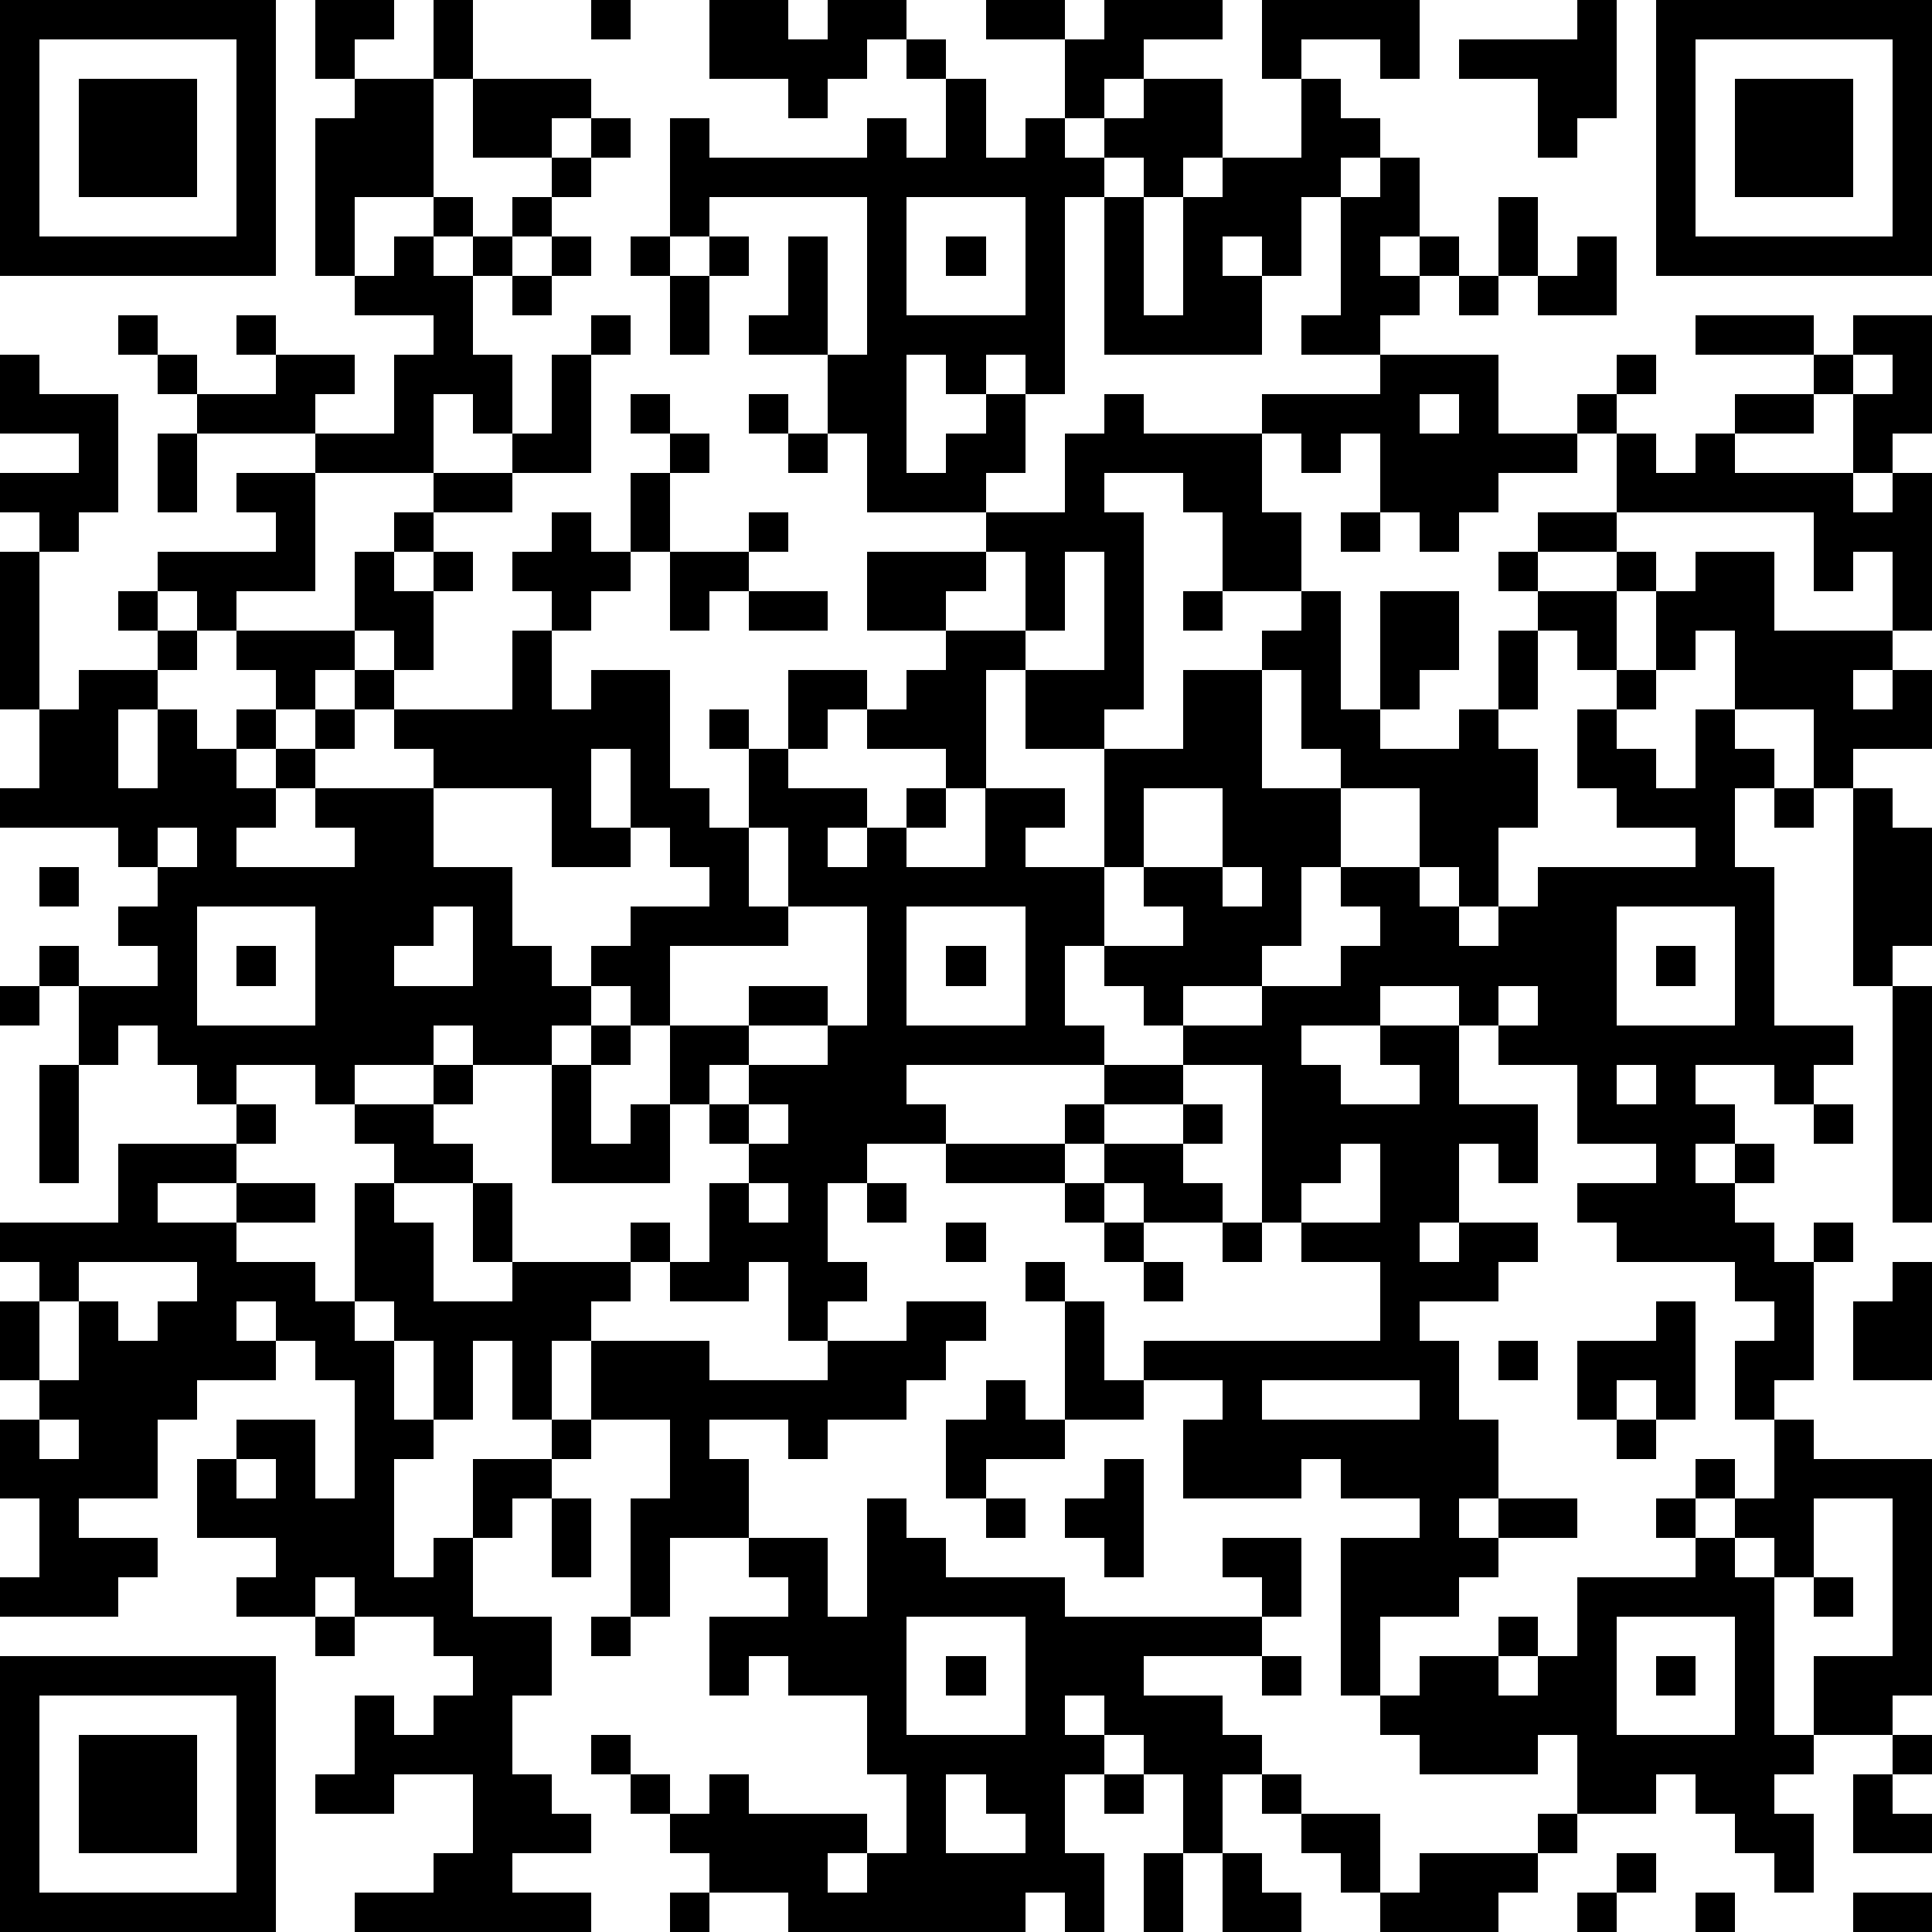 <?xml version="1.0" standalone="yes"?><svg version="1.1" xmlns="http://www.w3.org/2000/svg" xmlns:xlink="http://www.w3.org/1999/xlink" xmlns:ev="http://www.w3.org/2001/xml-events" width="196" height="196" shape-rendering="crispEdges"><path d="M0 0h7v7h-7zM8 0h2v1h-1v1h-1zM11 0h1v2h-1zM15 0h1v1h-1zM18 0h2v1h1v-1h2v1h-1v1h-1v1h-1v-1h-2zM25 0h2v1h-2zM28 0h3v1h-2v1h-1v1h-1v-2h1zM32 0h4v2h-1v-1h-2v1h-1zM40 0h1v3h-1v1h-1v-2h-2v-1h3zM42 0h7v7h-7zM1 1v5h5v-5zM23 1h1v1h-1zM43 1v5h5v-5zM2 2h3v3h-3zM9 2h2v3h-2v2h-1v-4h1zM12 2h3v1h-1v1h-2zM24 2h1v2h1v-1h1v1h1v-1h1v-1h2v2h-1v1h-1v-1h-1v1h-1v5h-1v-1h-1v1h-1v-1h-1v3h1v-1h1v-1h1v2h-1v1h-3v-2h-1v-2h-2v-1h1v-2h1v3h1v-4h-4v1h-1v-3h1v1h4v-1h1v1h1zM33 2h1v1h1v1h-1v1h-1v2h-1v-1h-1v1h1v2h-4v-4h1v3h1v-3h1v-1h2zM44 2h3v3h-3zM15 3h1v1h-1zM14 4h1v1h-1zM35 4h1v2h-1v1h1v-1h1v1h-1v1h-1v1h-2v-1h1v-3h1zM11 5h1v1h-1zM13 5h1v1h-1zM23 5v3h3v-3zM38 5h1v2h-1zM10 6h1v1h1v-1h1v1h-1v2h1v2h-1v-1h-1v2h-3v-1h-3v-1h-1v-1h-1v-1h1v1h1v1h2v-1h-1v-1h1v1h2v1h-1v1h2v-2h1v-1h-2v-1h1zM14 6h1v1h-1zM16 6h1v1h-1zM18 6h1v1h-1zM24 6h1v1h-1zM40 6h1v2h-2v-1h1zM13 7h1v1h-1zM17 7h1v2h-1zM37 7h1v1h-1zM15 8h1v1h-1zM43 8h3v1h-3zM47 8h2v3h-1v1h-1v-2h-1v-1h1zM0 9h1v1h2v3h-1v1h-1v-1h-1v-1h2v-1h-2zM14 9h1v3h-2v-1h1zM35 9h3v2h2v-1h1v-1h1v1h-1v1h-1v1h-2v1h-1v1h-1v-1h-1v-2h-1v1h-1v-1h-1v-1h3zM47 9v1h1v-1zM16 10h1v1h-1zM19 10h1v1h-1zM28 10h1v1h3v2h1v2h-2v-2h-1v-1h-2v1h1v5h-1v1h-2v-2h-1v3h-1v-1h-2v-1h-1v1h-1v-2h2v1h1v-1h1v-1h-2v-2h3v-1h2v-2h1zM36 10v1h1v-1zM44 10h2v1h-2zM4 11h1v2h-1zM17 11h1v1h-1zM20 11h1v1h-1zM41 11h1v1h1v-1h1v1h3v1h1v-1h1v4h-1v-2h-1v1h-1v-2h-5zM6 12h2v3h-2v1h-1v-1h-1v-1h3v-1h-1zM11 12h2v1h-2zM16 12h1v2h-1zM10 13h1v1h-1zM14 13h1v1h1v1h-1v1h-1v-1h-1v-1h1zM19 13h1v1h-1zM34 13h1v1h-1zM39 13h2v1h-2zM0 14h1v4h-1zM9 14h1v1h1v-1h1v1h-1v2h-1v-1h-1zM17 14h2v1h-1v1h-1zM25 14v1h-1v1h2v-2zM27 14v2h-1v1h2v-3zM38 14h1v1h-1zM41 14h1v1h-1zM43 14h2v2h3v1h-1v1h1v-1h1v2h-2v1h-1v-2h-2v-2h-1v1h-1v-2h1zM3 15h1v1h-1zM19 15h2v1h-2zM30 15h1v1h-1zM33 15h1v3h1v-3h2v2h-1v1h-1v1h2v-1h1v-2h1v-1h2v2h-1v-1h-1v2h-1v1h1v2h-1v2h-1v-1h-1v-2h-2v-1h-1v-2h-1v-1h1zM4 16h1v1h-1zM6 16h3v1h-1v1h-1v-1h-1zM13 16h1v2h1v-1h2v3h1v1h1v-2h-1v-1h1v1h1v1h2v1h-1v1h1v-1h1v-1h1v1h-1v1h2v-2h2v1h-1v1h2v-3h2v-2h2v3h2v2h-1v2h-1v1h-2v1h-1v-1h-1v-1h-1v2h1v1h-5v1h1v1h-2v1h-1v2h1v1h-1v1h-1v-2h-1v1h-2v-1h-1v-1h1v1h1v-2h1v-1h-1v-1h-1v-2h-1v-1h-1v-1h1v-1h2v-1h-1v-1h-1v-2h-1v2h1v1h-2v-2h-3v-1h-1v-1h-1v-1h1v1h3zM2 17h2v1h-1v2h1v-2h1v1h1v-1h1v1h-1v1h1v-1h1v-1h1v1h-1v1h-1v1h-1v1h3v-1h-1v-1h3v2h2v2h1v1h1v1h-1v1h-2v-1h-1v1h-2v1h-1v-1h-2v1h-1v-1h-1v-1h-1v1h-1v-2h-1v-1h1v1h2v-1h-1v-1h1v-1h-1v-1h-3v-1h1v-2h1zM41 17h1v1h-1zM40 18h1v1h1v1h1v-2h1v1h1v1h-1v2h1v4h2v1h-1v1h-1v-1h-2v1h1v1h-1v1h1v-1h1v1h-1v1h1v1h1v-1h1v1h-1v3h-1v1h-1v-2h1v-1h-1v-1h-3v-1h-1v-1h2v-1h-2v-2h-2v-1h-1v-1h-2v1h-2v1h1v1h2v-1h-1v-1h2v2h2v2h-1v-1h-1v2h-1v1h1v-1h2v1h-1v1h-2v1h1v2h1v2h-1v1h1v-1h2v1h-2v1h-1v1h-2v2h-1v-4h2v-1h-2v-1h-1v1h-3v-2h1v-1h-2v-1h6v-2h-2v-1h-1v-4h-2v-1h2v-1h2v-1h1v-1h-1v-1h2v1h1v1h1v-1h1v-1h4v-1h-2v-1h-1zM29 20v2h-1v2h2v-1h-1v-1h2v-2zM45 20h1v1h-1zM47 20h1v1h1v3h-1v1h-1zM4 21v1h1v-1zM19 21v2h1v-2zM1 22h1v1h-1zM31 22v1h1v-1zM5 23v3h3v-3zM11 23v1h-1v1h2v-2zM20 23v1h-3v2h2v-1h2v1h-2v1h-1v1h1v-1h2v-1h1v-3zM23 23v3h3v-3zM41 23v3h3v-3zM6 24h1v1h-1zM24 24h1v1h-1zM42 24h1v1h-1zM0 25h1v1h-1zM38 25v1h1v-1zM48 25h1v6h-1zM15 26h1v1h-1zM1 27h1v3h-1zM11 27h1v1h-1zM14 27h1v2h1v-1h1v2h-3zM28 27h2v1h-2zM41 27v1h1v-1zM6 28h1v1h-1zM9 28h2v1h1v1h-2v-1h-1zM19 28v1h1v-1zM27 28h1v1h-1zM30 28h1v1h-1zM46 28h1v1h-1zM3 29h3v1h-2v1h2v-1h2v1h-2v1h2v1h1v-3h1v1h1v2h2v-1h-1v-2h1v2h3v1h-1v1h-1v2h-1v-2h-1v2h-1v-2h-1v-1h-1v1h1v2h1v1h-1v3h1v-1h1v-2h2v-1h1v-2h3v1h3v-1h2v-1h2v1h-1v1h-1v1h-2v1h-1v-1h-2v1h1v2h-2v2h-1v-3h1v-2h-2v1h-1v1h-1v1h-1v2h2v2h-1v2h1v1h1v1h-2v1h2v1h-6v-1h2v-1h1v-2h-2v1h-2v-1h1v-2h1v1h1v-1h1v-1h-1v-1h-2v-1h-1v1h-2v-1h1v-1h-2v-2h1v-1h2v2h1v-3h-1v-1h-1v-1h-1v1h1v1h-2v1h-1v2h-2v1h2v1h-1v1h-3v-1h1v-2h-1v-2h1v-1h-1v-2h1v-1h-1v-1h3zM24 29h3v1h-3zM28 29h2v1h1v1h-2v-1h-1zM34 29v1h-1v1h2v-2zM19 30v1h1v-1zM22 30h1v1h-1zM27 30h1v1h-1zM24 31h1v1h-1zM28 31h1v1h-1zM31 31h1v1h-1zM2 32v1h-1v2h1v-2h1v1h1v-1h1v-1zM26 32h1v1h-1zM29 32h1v1h-1zM48 32h1v3h-2v-2h1zM27 33h1v2h1v1h-2zM42 33h1v3h-1v-1h-1v1h-1v-2h2zM38 34h1v1h-1zM25 35h1v1h1v1h-2v1h-1v-2h1zM32 35v1h4v-1zM1 36v1h1v-1zM41 36h1v1h-1zM45 36h1v1h3v6h-1v1h-2v-2h2v-4h-2v2h-1v-1h-1v-1h-1v-1h1v1h1zM6 37v1h1v-1zM28 37h1v3h-1v-1h-1v-1h1zM14 38h1v2h-1zM22 38h1v1h1v1h3v1h5v-1h-1v-1h2v2h-1v1h-3v1h2v1h1v1h-1v2h-1v-2h-1v-1h-1v-1h-1v1h1v1h-1v2h1v2h-1v-1h-1v1h-6v-1h-2v-1h-1v-1h-1v-1h-1v-1h1v1h1v1h1v-1h1v1h3v1h-1v1h1v-1h1v-2h-1v-2h-2v-1h-1v1h-1v-2h2v-1h-1v-1h2v2h1zM25 38h1v1h-1zM42 38h1v1h-1zM43 39h1v1h1v4h1v1h-1v1h1v2h-1v-1h-1v-1h-1v-1h-1v1h-2v-2h-1v1h-3v-1h-1v-1h1v-1h2v-1h1v1h-1v1h1v-1h1v-2h3zM46 40h1v1h-1zM8 41h1v1h-1zM15 41h1v1h-1zM23 41v3h3v-3zM41 41v3h3v-3zM0 42h7v7h-7zM24 42h1v1h-1zM32 42h1v1h-1zM42 42h1v1h-1zM1 43v5h5v-5zM2 44h3v3h-3zM48 44h1v1h-1zM24 45v2h2v-1h-1v-1zM28 45h1v1h-1zM32 45h1v1h-1zM47 45h1v1h1v1h-2zM33 46h2v2h-1v-1h-1zM39 46h1v1h-1zM29 47h1v2h-1zM31 47h1v1h1v1h-2zM36 47h3v1h-1v1h-3v-1h1zM41 47h1v1h-1zM17 48h1v1h-1zM40 48h1v1h-1zM43 48h1v1h-1zM47 48h2v1h-2z" style="fill:#000" transform="translate(0,0) scale(4)"/></svg>